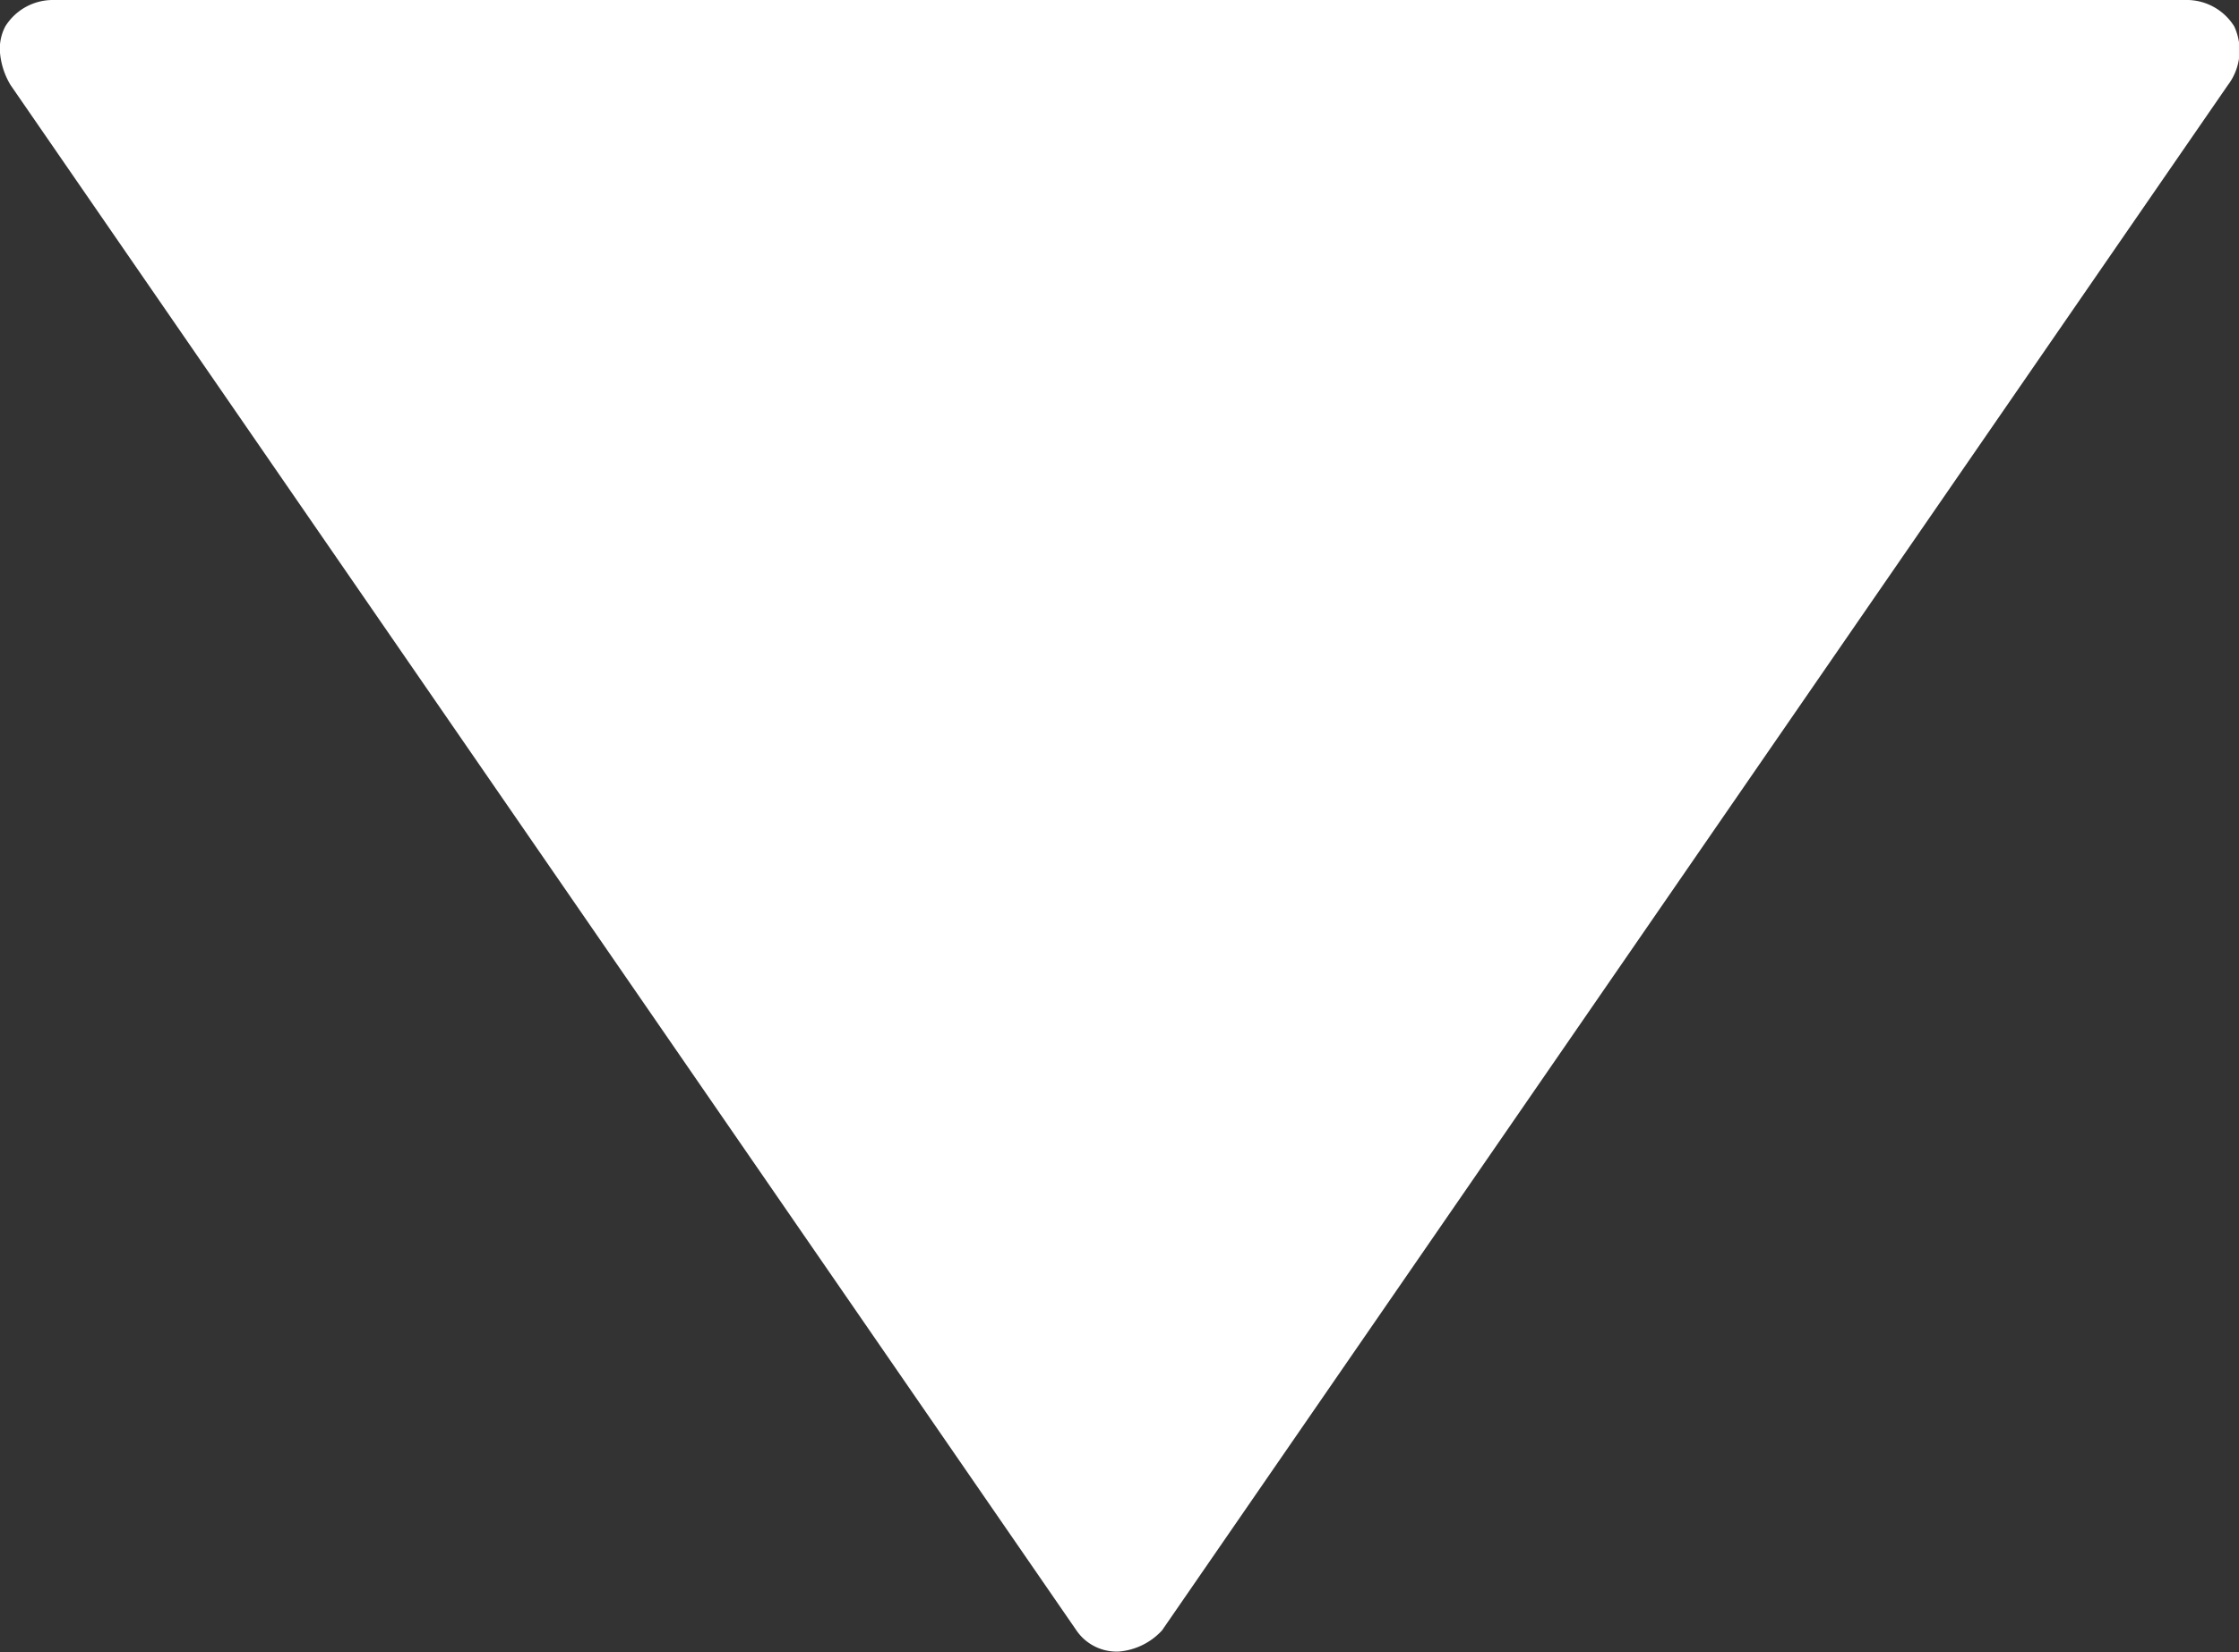 <svg xmlns="http://www.w3.org/2000/svg" viewBox="0 0 4.237 3.127">
    <rect x="0" y="0" width="4.237" height="3.127" fill="#333333" stroke="none"/>
    <defs>
        <style>
            .cls-1 {
            fill: #fff;
            }
        </style>
    </defs>
    <path id="dropdown_arrow_dark" class="cls-1" d="M3.086,2.029.161.012A.108.108,0,0,0,.05,0,.106.106,0,0,0,0,.093V4.127a.106.106,0,0,0,.05.091.091.091,0,0,0,.05.01.143.143,0,0,0,.061-.02L3.086,2.191a.092.092,0,0,0,.04-.081A.125.125,0,0,0,3.086,2.029Z" transform="translate(4.228) rotate(90)"/>
</svg>
